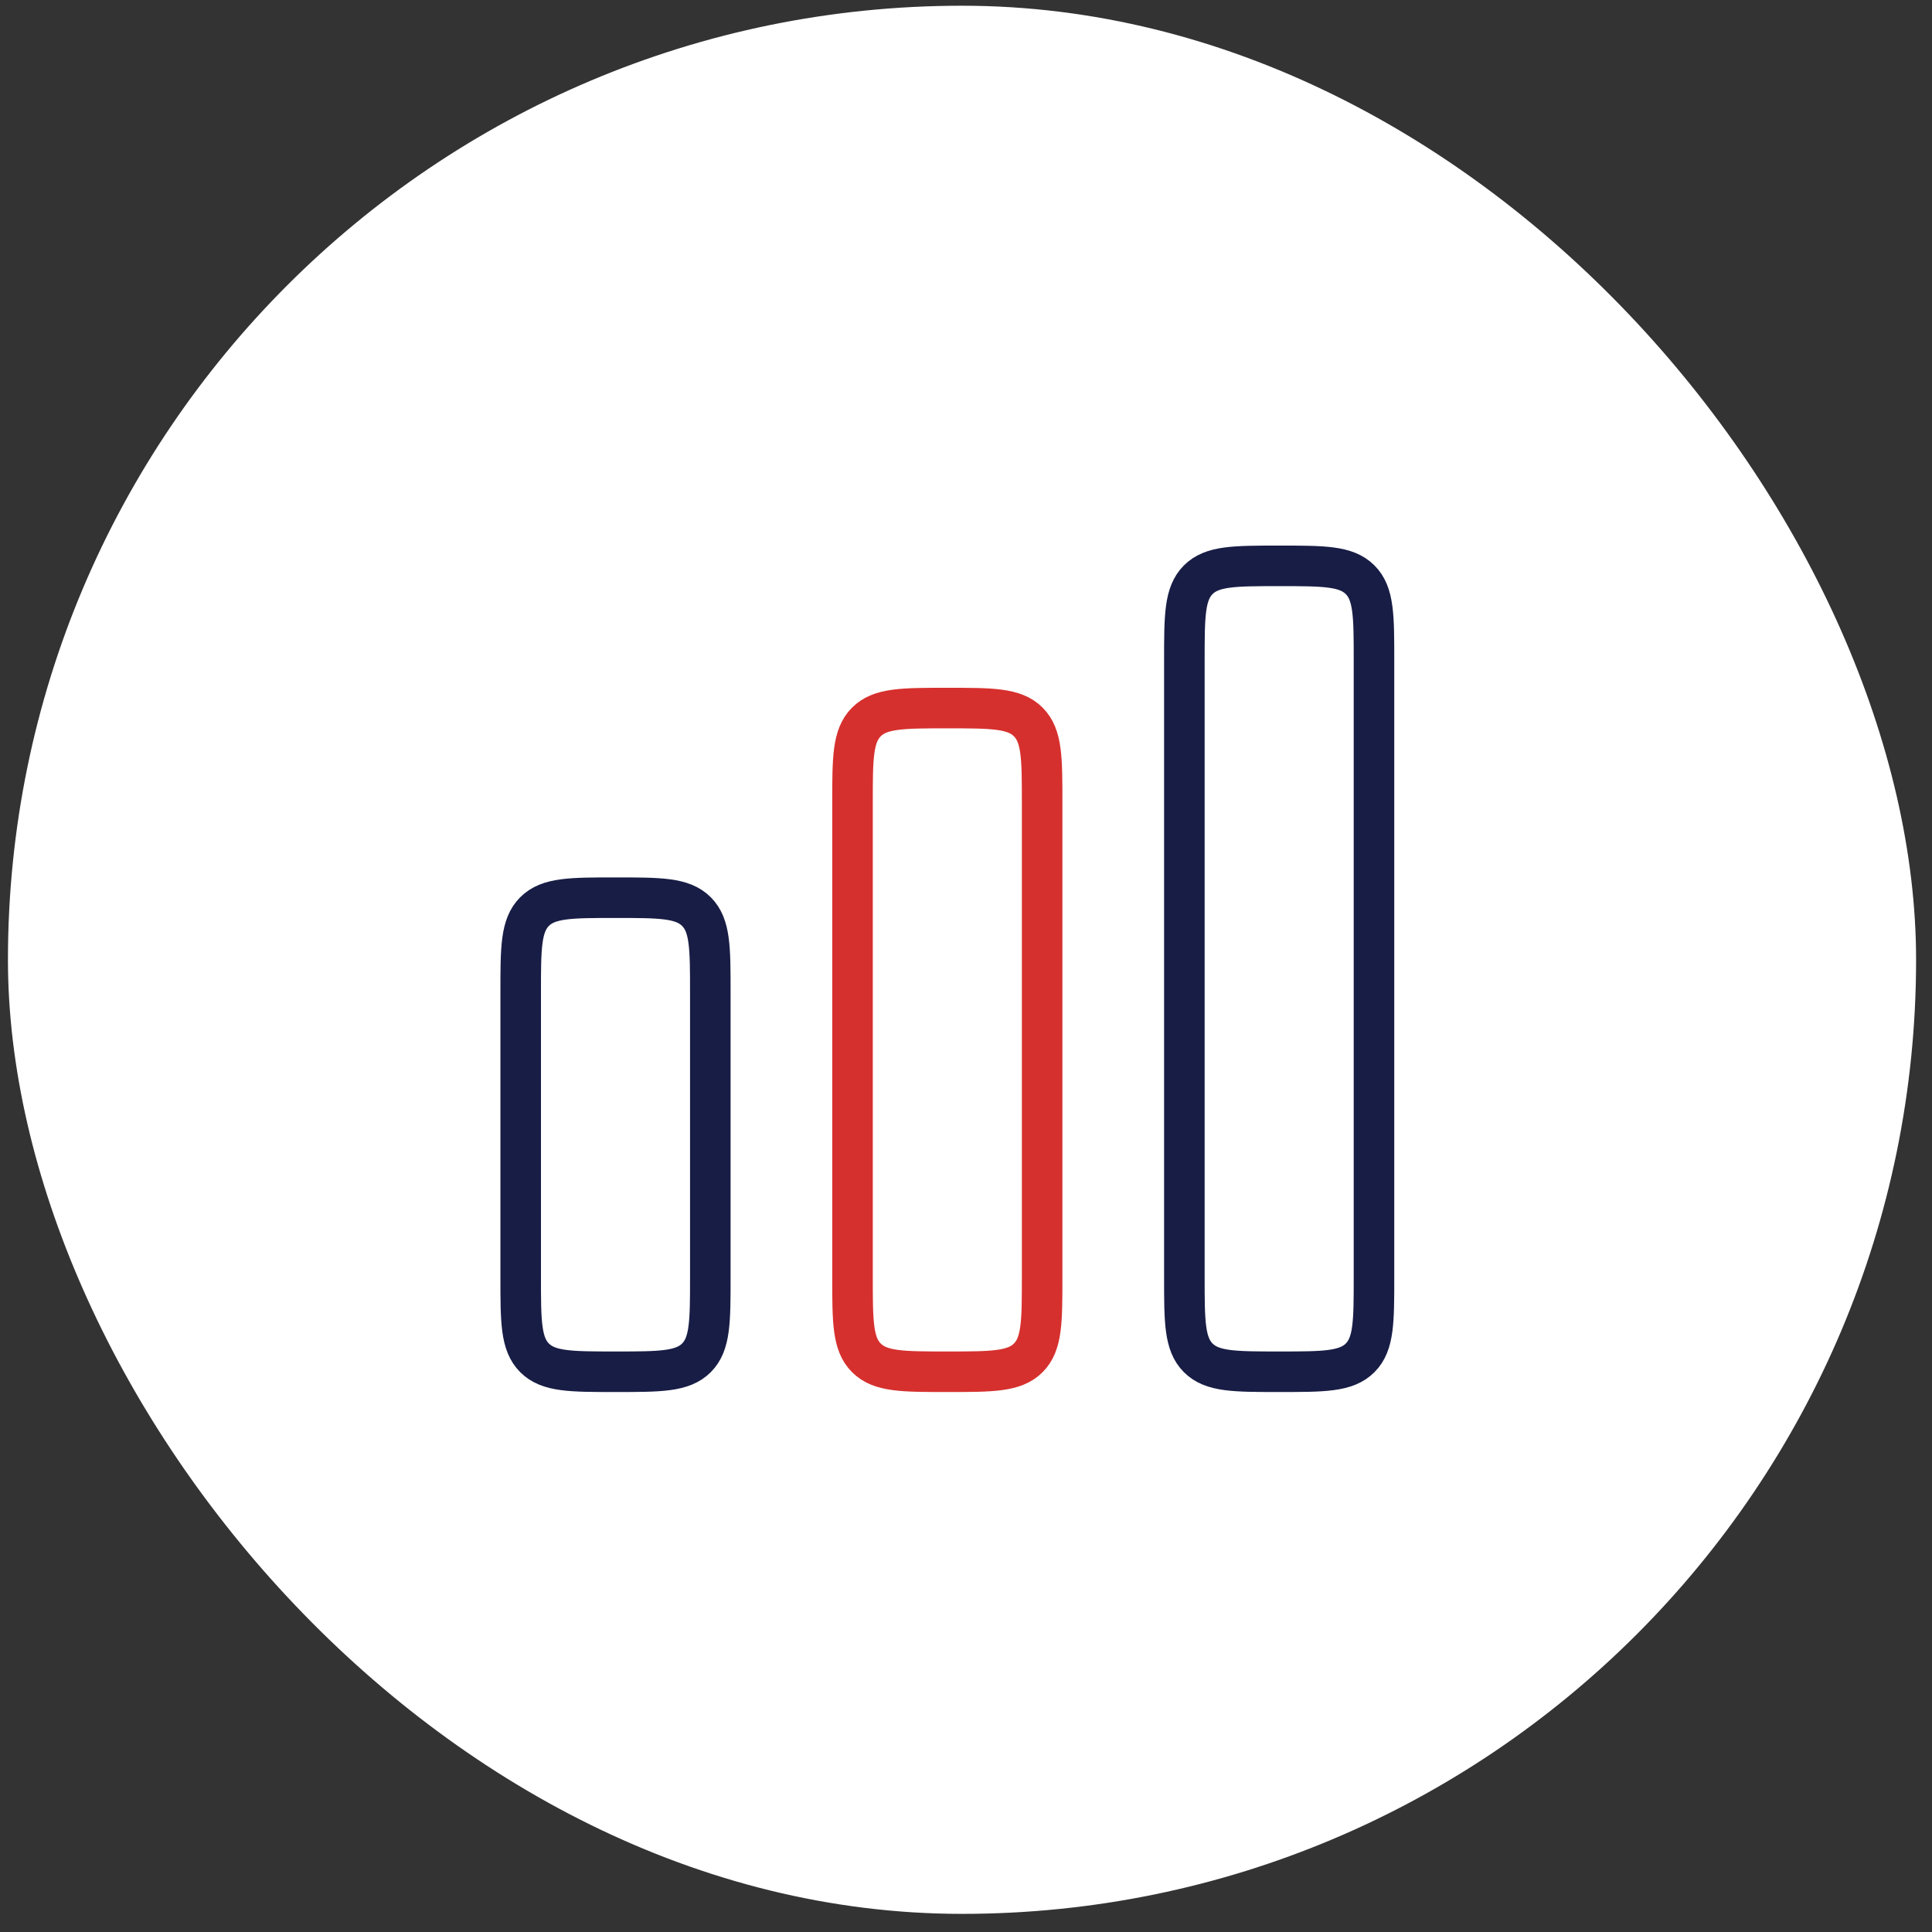 <svg width="81" height="81" viewBox="0 0 81 81" fill="none" xmlns="http://www.w3.org/2000/svg">
<rect x="0" y="0" width="81" height="81" fill="#333333" stroke="none"/>
<rect x="0.333" y="0.24" width="80" height="80" rx="40" fill="white"/>
<path d="M21.83 41.611C21.83 39.737 21.83 38.8 22.412 38.218C22.994 37.636 23.931 37.636 25.805 37.636C27.678 37.636 28.615 37.636 29.198 38.218C29.78 38.8 29.78 39.737 29.78 41.611V53.536C29.78 55.41 29.78 56.346 29.198 56.929C28.615 57.511 27.678 57.511 25.805 57.511C23.931 57.511 22.994 57.511 22.412 56.929C21.83 56.346 21.83 55.41 21.83 53.536V41.611Z" stroke="#181D45" stroke-width="1.7"/>
<path d="M35.742 33.661C35.742 31.787 35.742 30.85 36.324 30.268C36.907 29.686 37.843 29.686 39.717 29.686C41.591 29.686 42.528 29.686 43.11 30.268C43.692 30.85 43.692 31.787 43.692 33.661V53.536C43.692 55.41 43.692 56.347 43.11 56.929C42.528 57.511 41.591 57.511 39.717 57.511C37.843 57.511 36.907 57.511 36.324 56.929C35.742 56.347 35.742 55.41 35.742 53.536V33.661Z" stroke="#D6302E" stroke-width="1.7"/>
<path d="M49.655 27.699C49.655 25.825 49.655 24.888 50.237 24.306C50.819 23.724 51.756 23.724 53.63 23.724C55.504 23.724 56.44 23.724 57.023 24.306C57.605 24.888 57.605 25.825 57.605 27.699V53.536C57.605 55.41 57.605 56.347 57.023 56.929C56.44 57.511 55.504 57.511 53.63 57.511C51.756 57.511 50.819 57.511 50.237 56.929C49.655 56.347 49.655 55.41 49.655 53.536V27.699Z" stroke="#181D45" stroke-width="1.7"/>
</svg>
